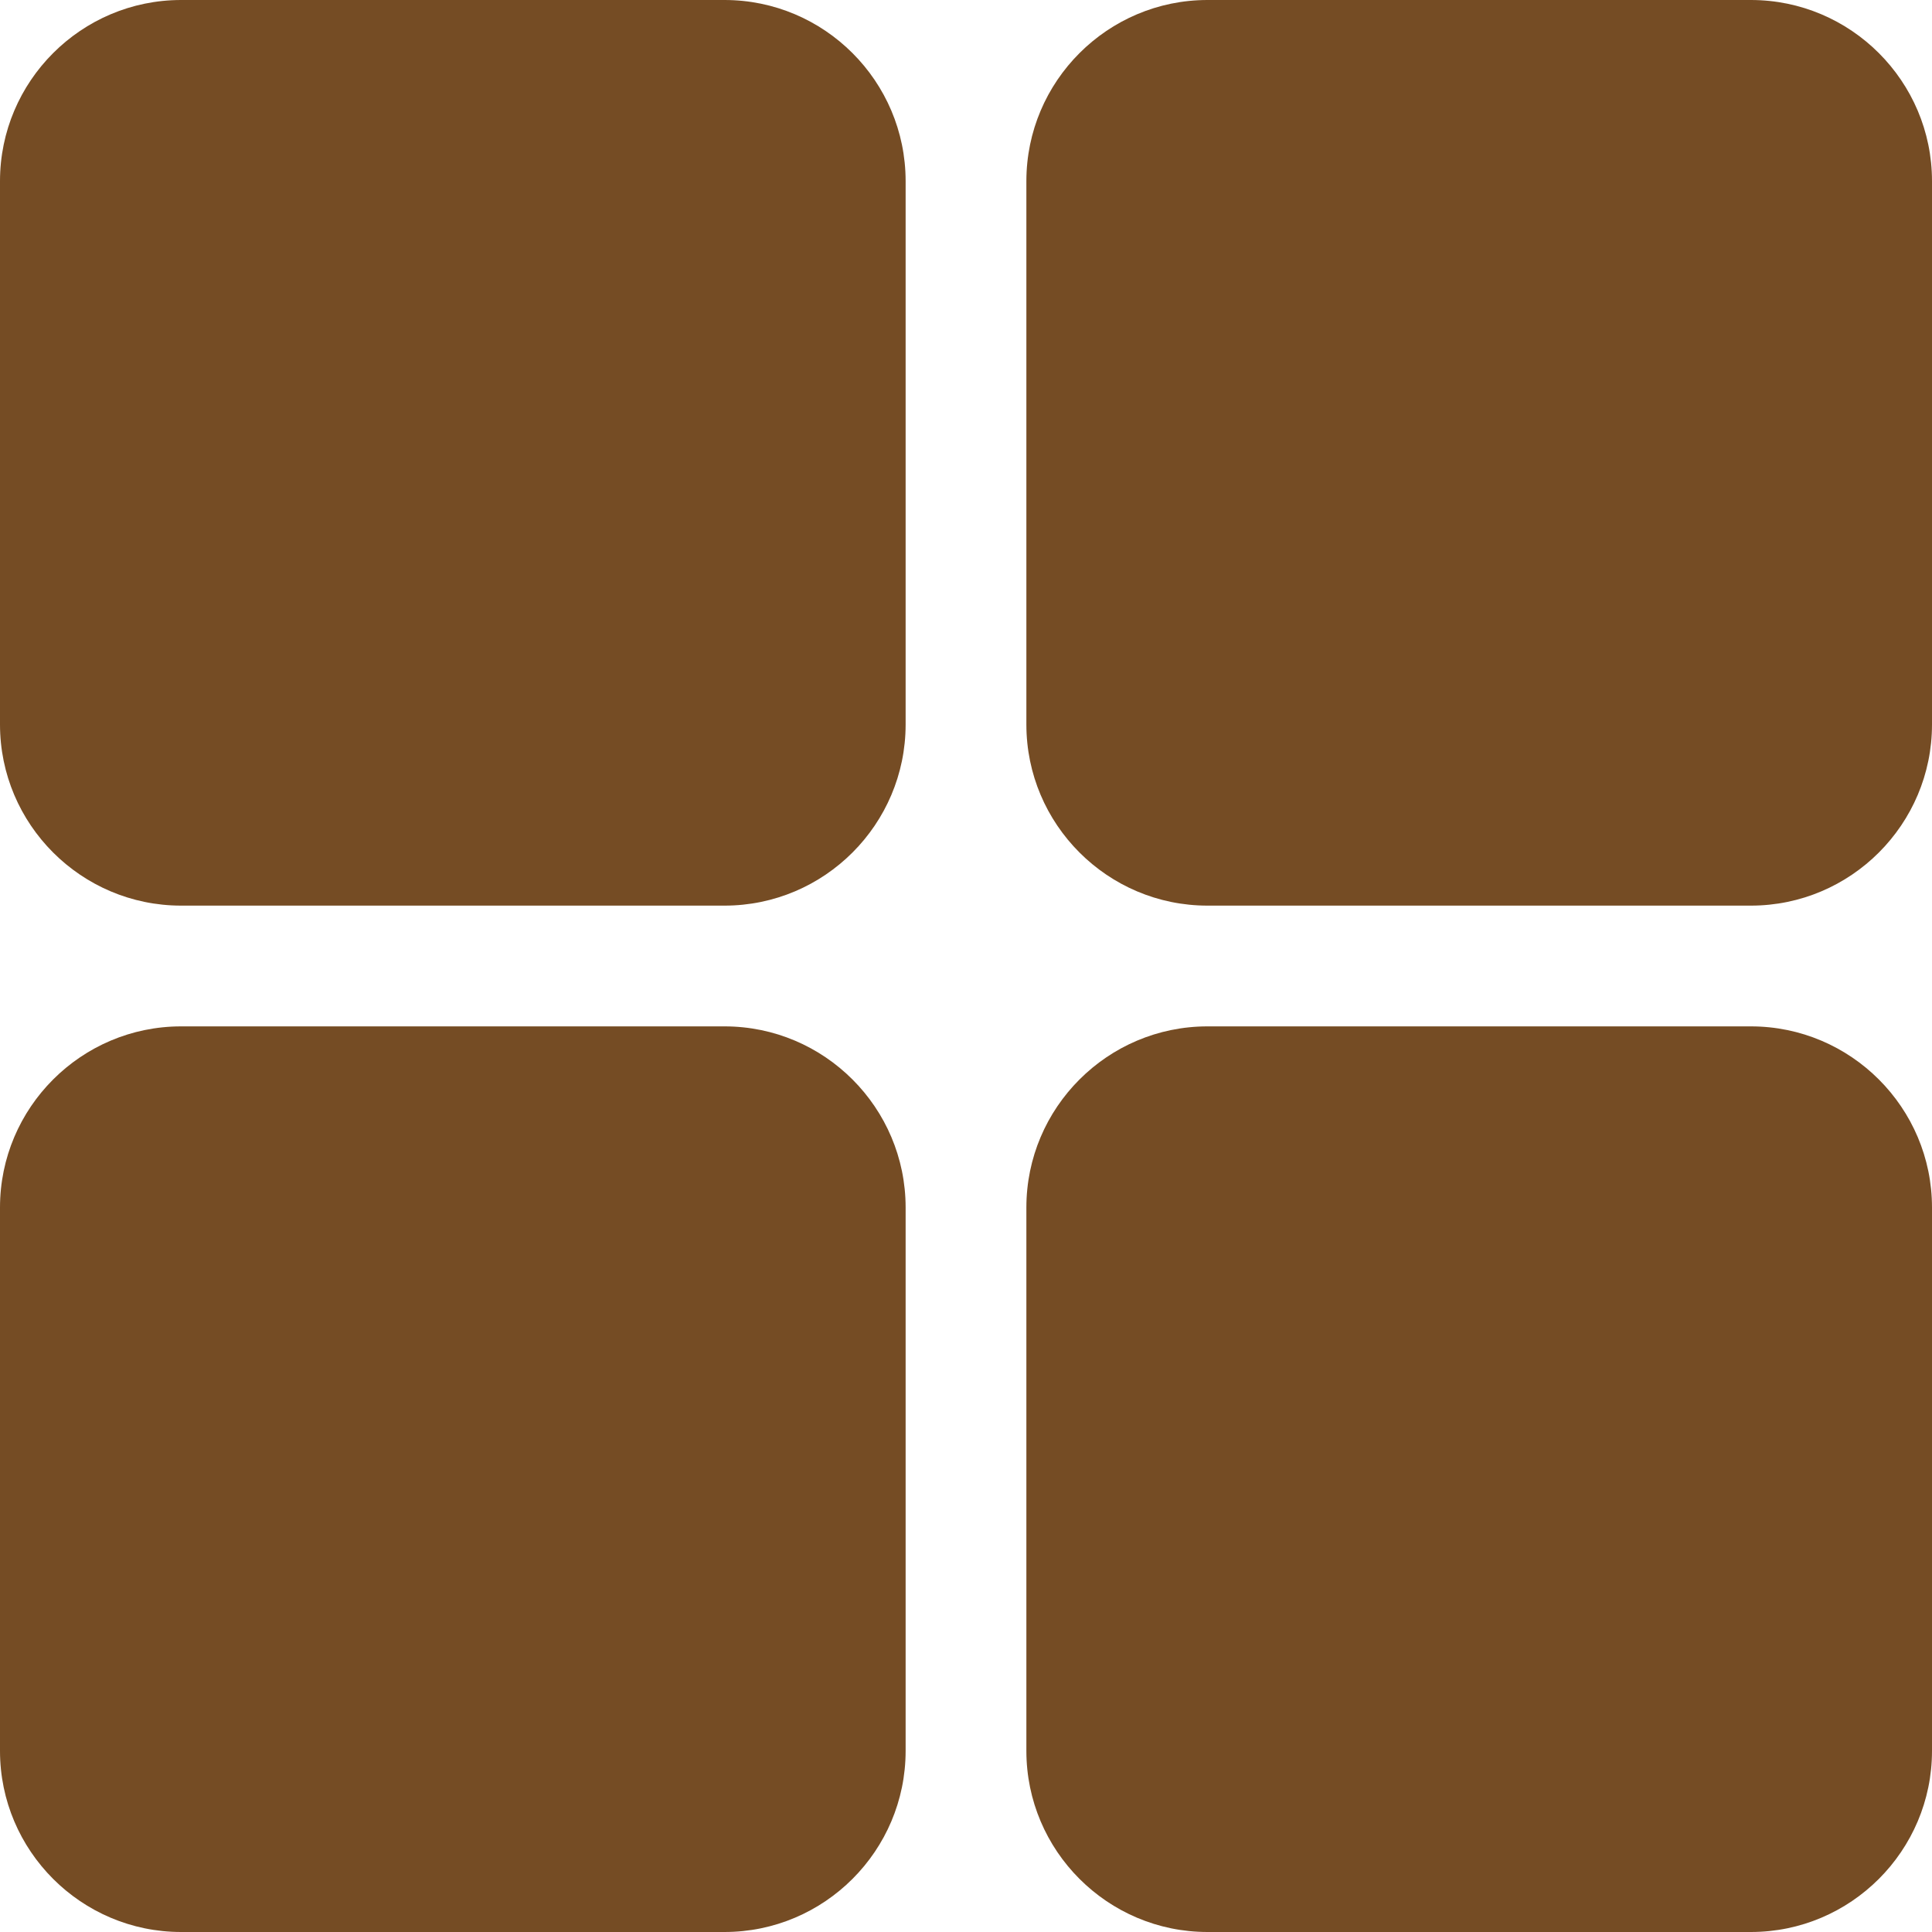 <svg xmlns="http://www.w3.org/2000/svg" version="1.1" xmlns:xlink="http://www.w3.org/1999/xlink" width="512" height="512" x="0" y="0" viewBox="0 0 32 32" style="enable-background:new 0 0 512 512" xml:space="preserve" class=""><g><path d="M12 0H3C1.346 0 0 1.346 0 3v9c0 1.654 1.346 3 3 3h9c1.654 0 3-1.346 3-3V3c0-1.654-1.346-3-3-3zM29 0h-9c-1.654 0-3 1.346-3 3v9c0 1.654 1.346 3 3 3h9c1.654 0 3-1.346 3-3V3c0-1.654-1.346-3-3-3zM29 17h-9c-1.654 0-3 1.346-3 3v9c0 1.654 1.346 3 3 3h9c1.654 0 3-1.346 3-3v-9c0-1.654-1.346-3-3-3zM12 17H3c-1.654 0-3 1.346-3 3v9c0 1.654 1.346 3 3 3h9c1.654 0 3-1.346 3-3v-9c0-1.654-1.346-3-3-3z" fill="#754c24" opacity="1" data-original="#000000" class=""></path></g></svg>